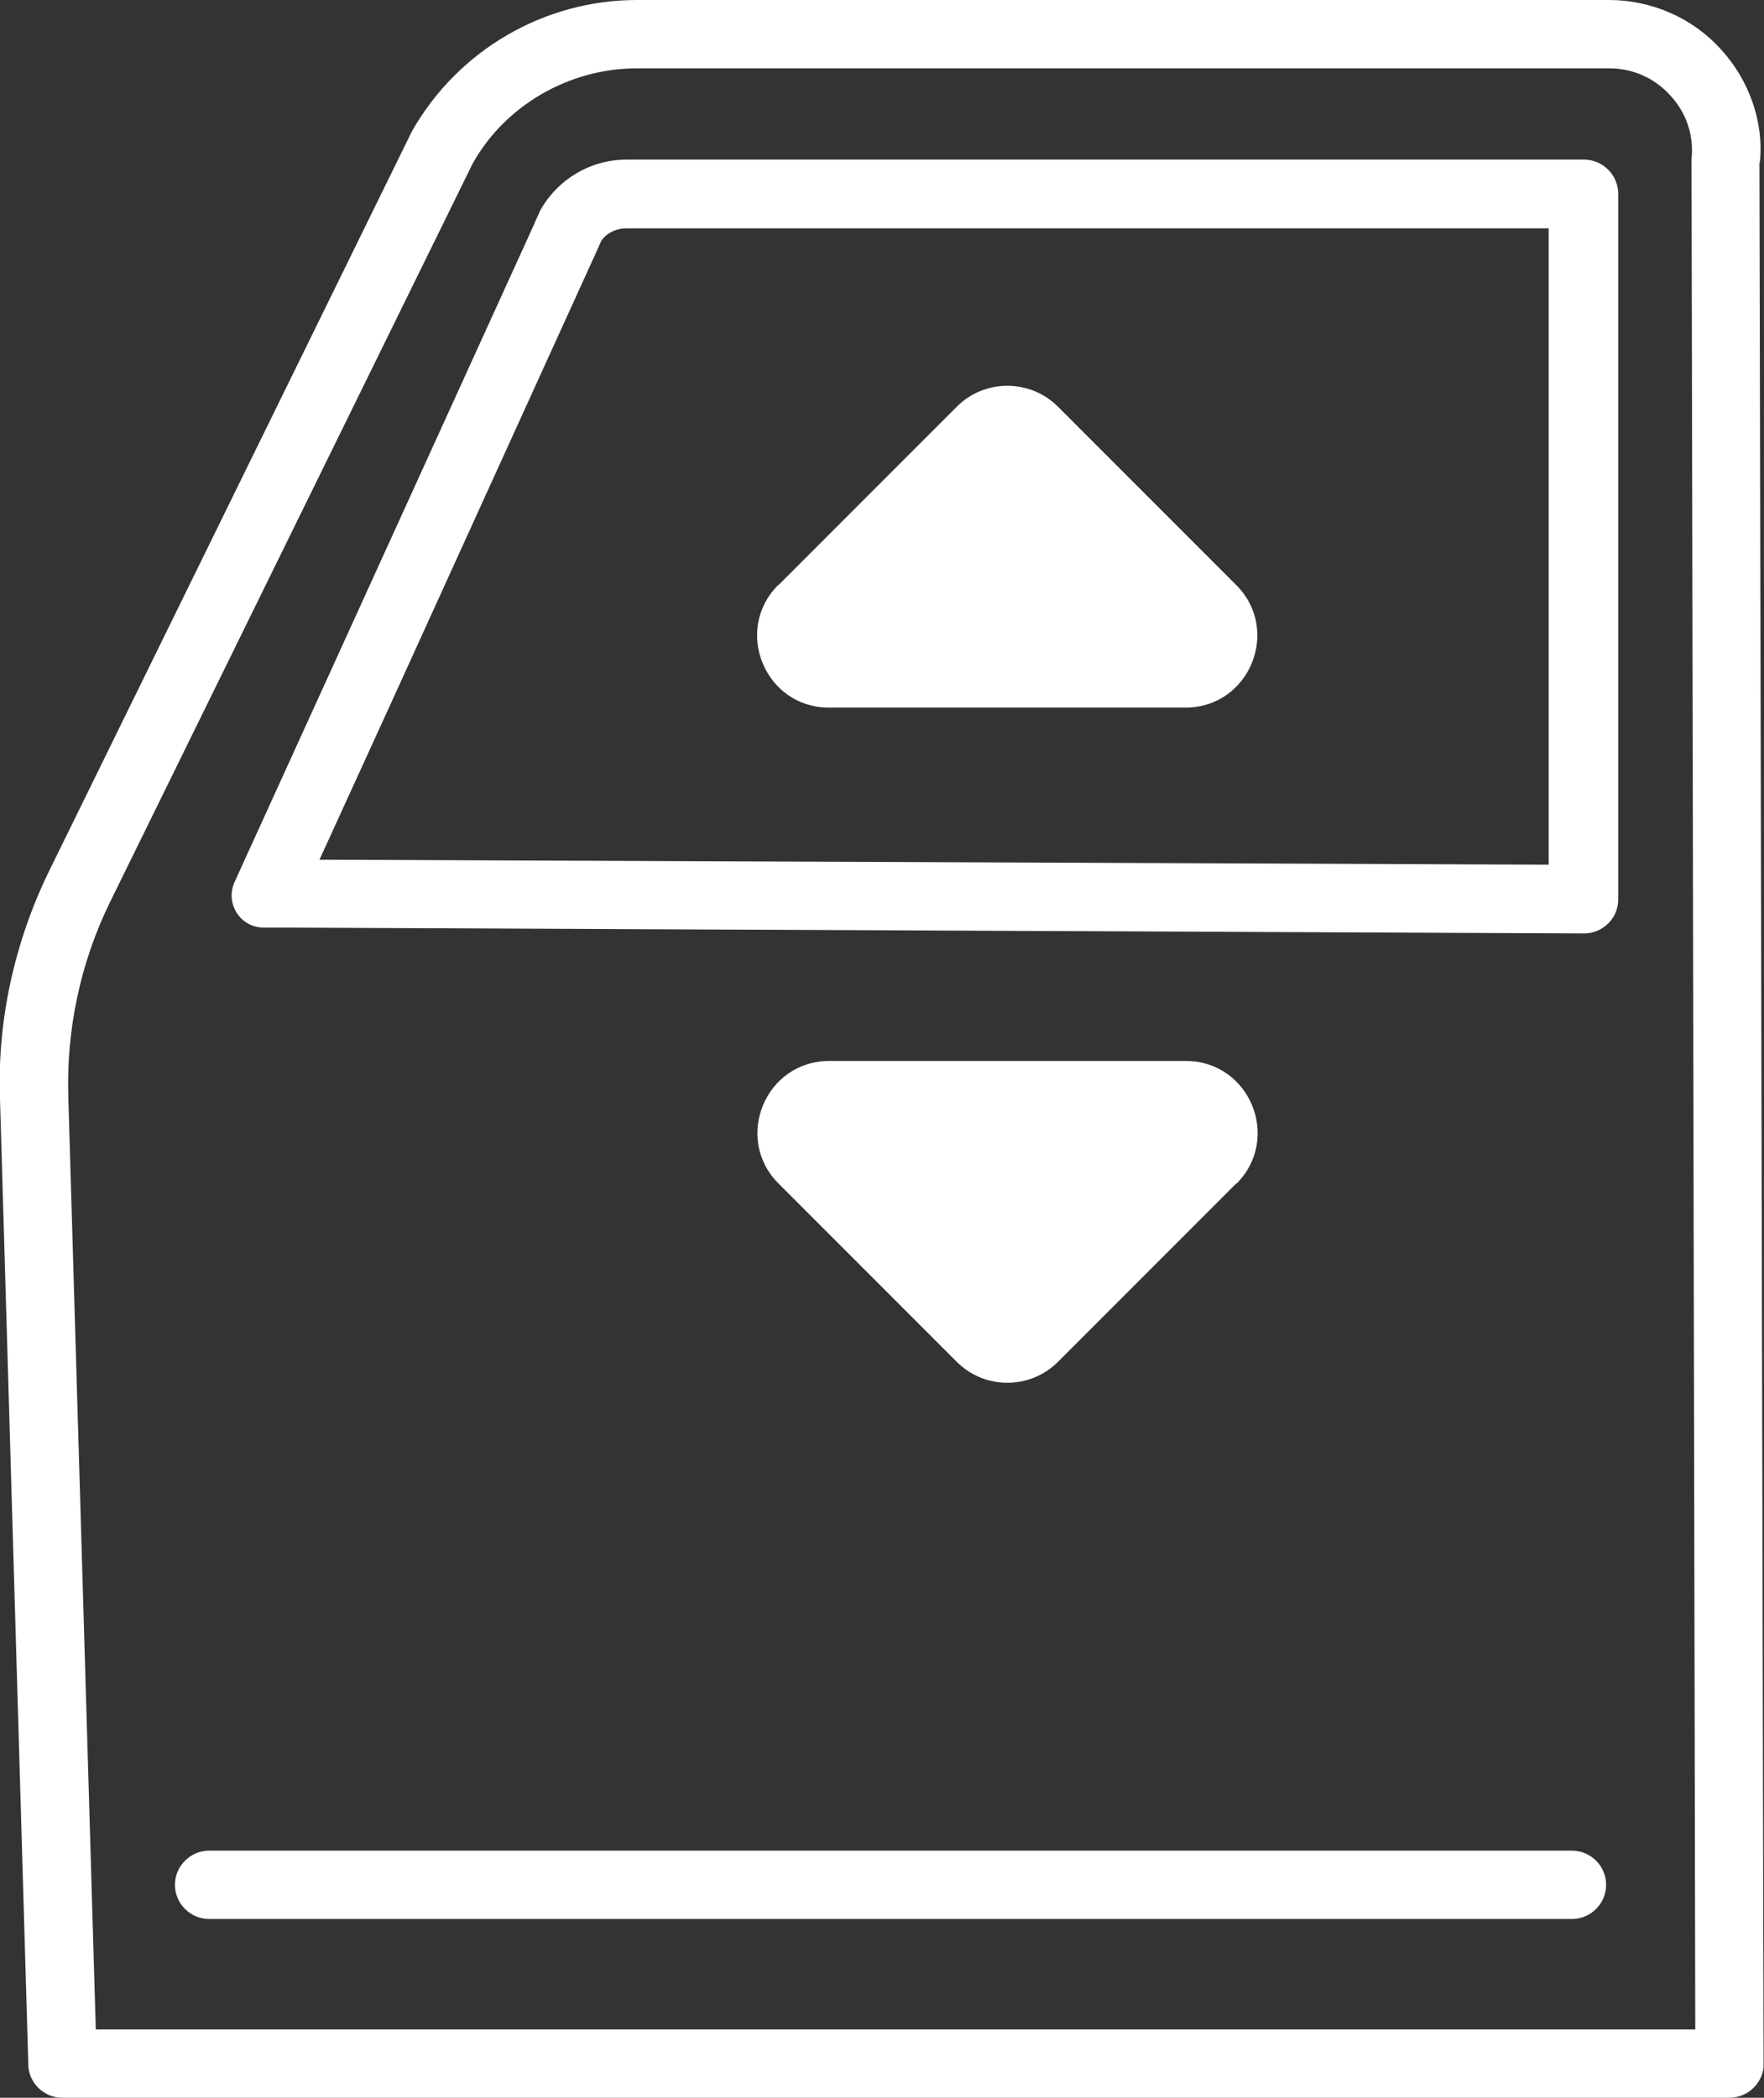<?xml version="1.0" encoding="UTF-8"?><svg xmlns="http://www.w3.org/2000/svg" viewBox="0 0 42.35 50.34"><rect x="0" y="0" width="42.35" height="50.34" fill="#333333" stroke="none"/><defs><style>.d{fill:#fff;}</style></defs><g id="a"/><g id="b"><g id="c"><g><g><path class="d" d="M42.25,3.89c.1-.93-.24-1.95-.93-2.7-.68-.76-1.67-1.19-2.69-1.19H15.29c-2.23,0-4.3,1.21-5.4,3.15L1.17,20.92C.35,22.61-.07,24.49,0,26.37l.68,23.17c0,.44,.38,.8,.81,.8H41.52c.22,0,.43-.09,.58-.24,.16-.16,.25-.37,.24-.58l-.1-45.62ZM2.3,48.7l-.66-22.38c-.05-1.61,.29-3.22,1-4.67L11.35,3.92c.78-1.39,2.31-2.28,3.94-2.28h23.34c.57,0,1.09,.23,1.47,.65,.39,.42,.57,.96,.51,1.53l.09,44.88H2.3Z"/><path class="d" d="M38.01,3.83H15.04c-.86,0-1.65,.47-2.07,1.22l-.26,.58-5.18,11.37-1.65,3.62-.25,.55c-.23,.51,.14,1.09,.7,1.09h.61l31.09,.14c.22,0,.43-.09,.58-.24,.16-.16,.24-.36,.24-.58V4.65c0-.45-.37-.82-.82-.82Zm-.82,16.92l-29.52-.12,1.76-3.85L14.31,6.06l.12-.27c.1-.17,.34-.31,.6-.31h22.15v15.28Z"/><path class="d" d="M5.02,44.41H37.74c.45,0,.82,.37,.82,.82s-.37,.82-.82,.82H5.02c-.45,0-.82-.37-.82-.82,0-.45,.37-.82,.82-.82Z"/></g><path class="d" d="M18.69,14.04l4.28-4.28c.67-.67,1.76-.67,2.43,0l4.28,4.28c1.08,1.08,.32,2.94-1.22,2.94h-8.56c-1.53,0-2.3-1.85-1.22-2.94Z"/><path class="d" d="M29.68,28.4l-4.28,4.28c-.67,.67-1.76,.67-2.43,0l-4.28-4.28c-1.08-1.08-.32-2.94,1.22-2.94h8.56c1.53,0,2.3,1.85,1.22,2.94Z"/></g></g></g></svg>